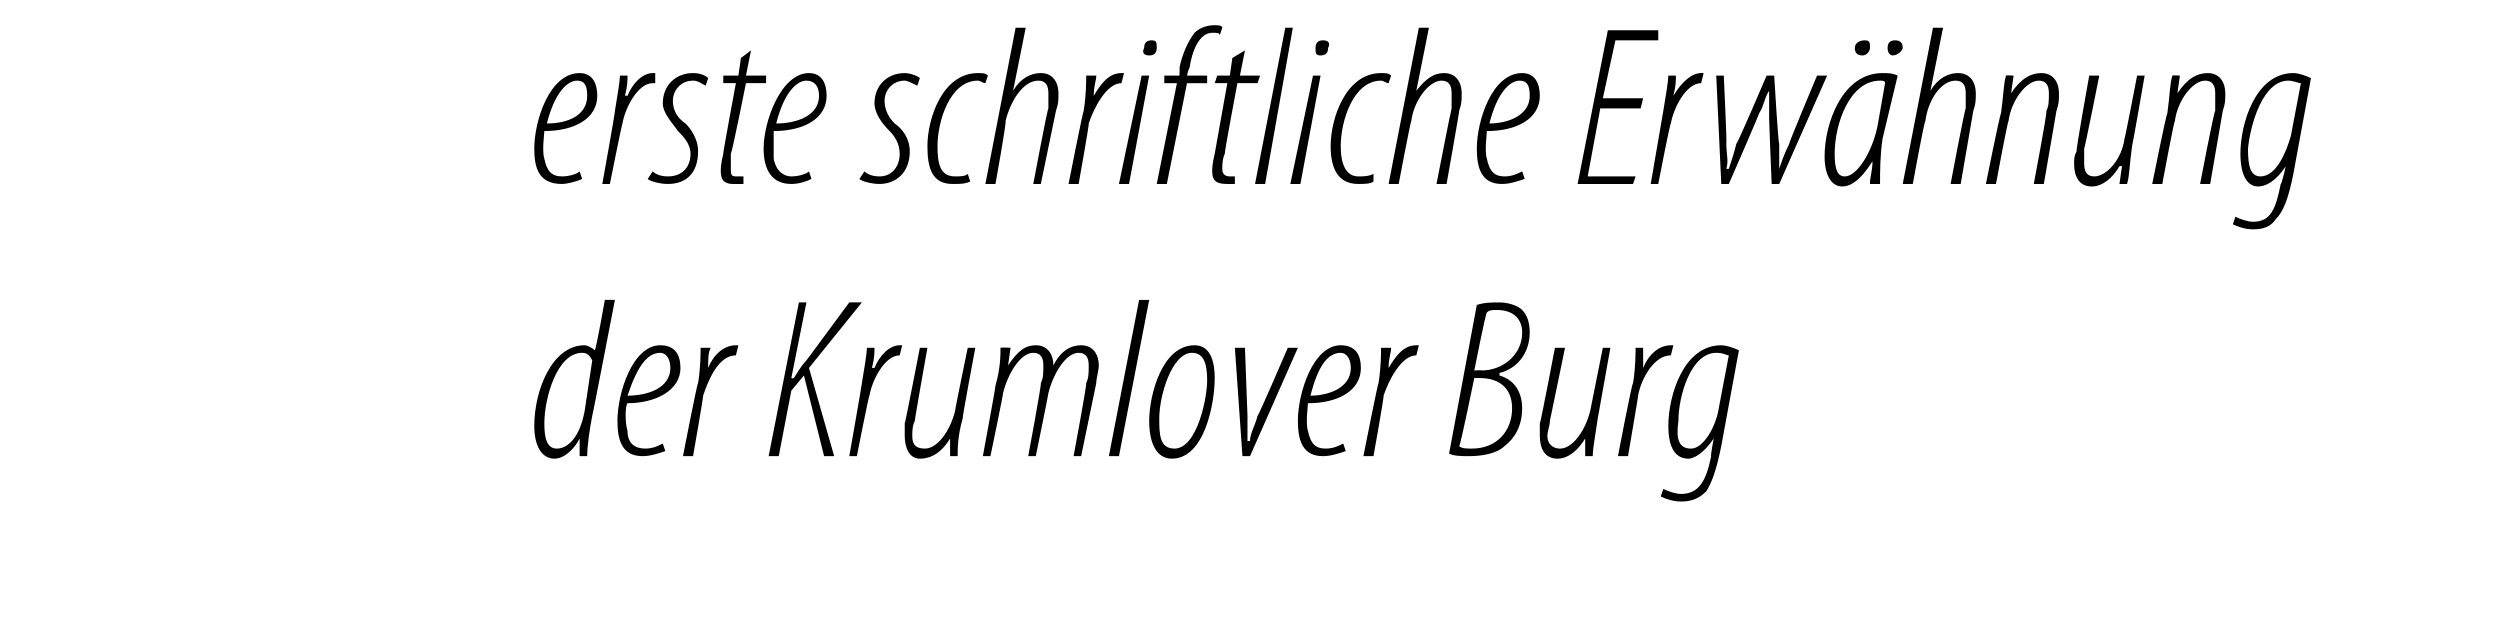 <?xml version="1.0" standalone="no"?><!DOCTYPE svg PUBLIC "-//W3C//DTD SVG 1.1//EN" "http://www.w3.org/Graphics/SVG/1.1/DTD/svg11.dtd"><svg xmlns="http://www.w3.org/2000/svg" version="1.1" width="99.2px" height="25.3px" viewBox="0 0 99.2 25.3"><desc>erste schriftliche Erw hnung der Krumlover Burg</desc><defs/><g id="Polygon208197"><path d="m24.4 11.9s-.89 4.62-.9 4.6c-.1.5-.2 1.2-.2 1.6h-.3v-.7s.03-.01 0 0c-.2.4-.6.8-1 .8c-.5 0-.8-.5-.8-1.3c0-1.4.7-3.2 2-3.2c.1 0 .3.1.4.2c.05-.01.4-2 .4-2h.4zm-.9 2.4c-.1-.2-.2-.3-.4-.3c-1 0-1.5 1.8-1.5 2.8c0 .6.1 1 .5 1c.4 0 .9-.4 1.1-1.5l.3-2zm2.9 3.6c-.3.1-.6.2-.9.2c-.8 0-1-.6-1-1.4c0-1.1.6-3 1.7-3c.6 0 .8.4.8.9c0 .9-1 1.4-2.1 1.4c-.1.1-.1.8 0 1.1c0 .5.3.7.7.7c.3 0 .5-.1.7-.2l.1.3zm.2-3.3c0-.4-.2-.6-.4-.6c-.5 0-.9.5-1.3 1.7c.8 0 1.7-.3 1.7-1.1zm.5 3.5s.56-2.89.6-2.9c.1-.6.1-1.2.1-1.4h.4c-.1.2-.1.4-.1.8c.2-.5.6-.9 1.1-.9h.1l-.1.4c-.7 0-1.1 1-1.3 1.6c.03-.05-.4 2.4-.4 2.4h-.4zm4.6-6.1h.3l-.6 3s.05.03.1 0c.2-.3.3-.5.5-.7l1.7-2.3h.5l-2.1 2.6l1 3.5h-.4l-.8-3.2l-.5.6l-.5 2.6h-.4l1.2-6.1zm2 6.1s.51-2.89.5-2.9c.1-.6.2-1.2.2-1.4h.3c0 .2 0 .4-.1.8h.1c.2-.5.6-.9 1-.9h.1l-.1.4c-.6 0-1.1 1-1.2 1.6c-.02-.05-.5 2.4-.5 2.4h-.3zm5-4.3s-.52 2.77-.5 2.8c-.2.7-.2 1.2-.2 1.5h-.3v-.7s.01-.04 0 0c-.3.5-.7.8-1.2.8c-.4 0-.6-.4-.6-.9v-.5c.02 0 .6-3 .6-3h.3s-.51 2.86-.5 2.9c-.1.2-.1.4-.1.6c0 .3.1.5.5.5c.5 0 1-.7 1.2-1.5c-.01-.04.5-2.5.5-2.5h.3zm.3 4.3s.52-2.8.5-2.8c.2-.7.2-1.2.2-1.5c.04-.02.4 0 .4 0l-.1.7s-.01.03 0 0c.4-.6.7-.8 1.1-.8c.5 0 .7.4.7.8c.3-.6.7-.8 1.1-.8c.5 0 .7.4.7.8c0 .2-.1.5-.1.7l-.6 2.9h-.3s.54-2.89.5-2.9c.1-.2.1-.4.1-.7c0-.3-.1-.5-.4-.5c-.5 0-1 .8-1.2 1.6c.01.01-.5 2.5-.5 2.5h-.3s.54-2.89.5-2.9c.1-.2.1-.4.1-.7c0-.3-.1-.5-.4-.5c-.5 0-1 .8-1.2 1.6c.02.01-.5 2.5-.5 2.5h-.3zm5 0l1.2-6.2h.4l-1.2 6.2h-.4zm2.5.1c-.6 0-.9-.6-.9-1.5c0-1 .5-3 1.8-3c.7 0 .8.8.8 1.3c0 1-.4 3.2-1.7 3.2zm.1-.4c.9 0 1.3-2 1.3-2.7c0-.6-.1-1.1-.6-1.1c-.8 0-1.3 1.7-1.3 2.6c0 .6 0 1.2.6 1.2zm2.8-4l.1 2.7v1h.1c0-.3.2-.6.3-1c.04 0 1.2-2.7 1.2-2.7h.4l-1.9 4.3h-.3l-.3-4.3h.4zm4 4.1c-.3.1-.6.2-.9.2c-.8 0-1-.6-1-1.4c0-1.1.6-3 1.7-3c.6 0 .8.4.8.9c0 .9-.9 1.4-2.1 1.4c0 .1-.1.8 0 1.1c.1.5.3.7.7.7c.3 0 .5-.1.7-.2l.1.3zm.2-3.3c0-.4-.2-.6-.4-.6c-.5 0-.9.5-1.2 1.7c.7 0 1.6-.3 1.6-1.1zm.5 3.5s.57-2.89.6-2.9c.1-.6.1-1.2.1-1.4h.4c0 .2-.1.4-.1.8c.3-.5.6-.9 1.1-.9h.1l-.1.4c-.6 0-1.1 1-1.3 1.6c.04-.05-.4 2.4-.4 2.4h-.4zm4.5-6c.3-.1.6-.1.9-.1c.3 0 .7.1.9.3c.2.2.3.5.3.9c0 .7-.4 1.4-1.2 1.6v.1c.7.2.9.8.9 1.3c0 .7-.3 1.2-.7 1.5c-.3.3-.9.4-1.4.4c-.3 0-.6 0-.8-.1l1.1-5.9zm-.1 2.6s.33-.02.3 0c.8 0 1.6-.6 1.6-1.5c0-.5-.3-.9-1-.9c-.2 0-.3 0-.4.1c-.04-.03-.5 2.3-.5 2.3zm-.6 3c.1.1.3.1.5.1c1 0 1.6-.7 1.6-1.6c0-.7-.4-1.2-1.3-1.2h-.2s-.56 2.74-.6 2.7zm6-3.9l-.5 2.8c-.1.7-.2 1.2-.2 1.5h-.3v-.7s.03-.04 0 0c-.3.5-.7.8-1.1.8c-.5 0-.7-.4-.7-.9v-.5c.03 0 .6-3 .6-3h.4l-.6 2.9c0 .2-.1.4-.1.6c0 .3.2.5.5.5c.5 0 1-.7 1.2-1.5l.5-2.5h.3zm.3 4.3s.55-2.89.6-2.9c.1-.6.1-1.2.1-1.4h.3v.8c.2-.5.6-.9 1.1-.9h.1l-.1.4c-.7 0-1.2 1-1.3 1.6c.02-.05-.4 2.4-.4 2.4h-.4zm1.8 1.3c.2.1.5.2.7.2c.7 0 1-.5 1.2-1.5c-.04.04.1-.7.1-.7c0 0 .01-.04 0 0c-.4.6-.8.8-1 .8c-.5 0-.8-.4-.8-1.3c0-1.2.6-3.2 2.1-3.2c.2 0 .5.1.7.2l-.7 3.8c-.2 1-.4 1.5-.6 1.8c-.3.3-.6.4-1 .4c-.3 0-.6-.1-.8-.2l.1-.3zm2.6-5.3c-.1 0-.2-.1-.5-.1c-1 0-1.5 1.7-1.5 2.7c-.1.7 0 1.1.5 1.1c.5 0 1-.9 1.1-1.6l.4-2.1z" stroke="none" fill="#000"/></g><g id="Polygon208196"><path d="m23.1 7.1c-.2.1-.6.2-.8.2c-.9 0-1.1-.6-1.1-1.4c0-1.1.6-3 1.8-3c.5 0 .7.4.7.9c0 .9-.9 1.4-2.1 1.4c0 .1-.1.8 0 1.1c.1.5.3.7.7.7c.3 0 .6-.1.7-.2l.1.3zm.2-3.3c0-.4-.1-.6-.4-.6c-.4 0-.9.5-1.2 1.7c.8 0 1.6-.3 1.6-1.1zm.6 3.5s.52-2.89.5-2.9c.1-.6.2-1.2.2-1.4h.3c0 .2 0 .4-.1.8h.1c.2-.5.6-.9 1-.9h.1v.4h-.1c-.6 0-1.1 1-1.2 1.6c-.01-.05-.5 2.4-.5 2.4h-.3zm2-.5c.1.1.3.2.6.2c.6 0 .9-.4.9-.9c0-.4-.3-.7-.5-.9c-.2-.3-.6-.7-.6-1.1c0-.7.5-1.2 1.2-1.2c.3 0 .5.1.6.2l-.1.3c-.2-.1-.3-.2-.5-.2c-.5 0-.8.4-.8.8c0 .4.2.7.5.9c.2.2.5.6.5 1.1c0 .9-.5 1.3-1.2 1.3c-.3 0-.7-.1-.8-.2l.2-.3zM29.8 2l-.2 1h.8v.3h-.8s-.55 2.75-.6 2.8v.6c0 .2 0 .3.2.3h.3v.3h-.4c-.3 0-.5-.1-.5-.5c0-.1 0-.3.1-.7c-.02-.01.5-2.8.5-2.8h-.5v-.3h.6l.1-.7l.4-.3zm2.4 5.1c-.2.1-.5.2-.8.2c-.8 0-1.1-.6-1.1-1.4c0-1.1.7-3 1.8-3c.5 0 .7.4.7.9c0 .9-.9 1.4-2.1 1.4v1.1c.1.5.4.7.7.7c.3 0 .6-.1.7-.2l.1.3zm.3-3.3c0-.4-.2-.6-.5-.6c-.4 0-.9.5-1.2 1.7c.8 0 1.7-.3 1.7-1.1zm1.8 3c.1.1.3.2.6.2c.5 0 .8-.4.8-.9c0-.4-.2-.7-.4-.9c-.3-.3-.6-.7-.6-1.1c0-.7.5-1.2 1.2-1.2c.2 0 .5.1.6.2l-.1.3c-.2-.1-.4-.2-.5-.2c-.5 0-.8.4-.8.8c0 .4.2.7.4.9c.3.2.6.6.6 1.1c0 .9-.6 1.3-1.2 1.3c-.3 0-.7-.1-.8-.2l.2-.3zm4.2.4c-.2.1-.4.1-.7.1c-.8 0-1-.6-1-1.5c0-1.1.6-2.9 2-2.9c.2 0 .3 0 .4.1l-.1.3c-.1 0-.2-.1-.3-.1c-1.1 0-1.6 1.6-1.6 2.6c0 .7.1 1.2.7 1.2c.2 0 .4 0 .5-.1l.1.3zm.6.1l1.2-6.2h.4l-.5 2.5s0 .02 0 0c.3-.5.7-.7 1.1-.7c.5 0 .7.4.7.8c0 .3 0 .4-.1.7l-.6 2.9h-.3s.56-2.98.6-3v-.6c0-.3-.1-.5-.4-.5c-.6 0-1.1.8-1.3 1.6c.05.01-.4 2.5-.4 2.5h-.4zm3.3 0s.57-2.89.6-2.9c.1-.6.1-1.2.1-1.4h.4c0 .2-.1.4-.1.8c.3-.5.6-.9 1.1-.9h.1l-.1.4c-.6 0-1.1 1-1.3 1.6c.04-.05-.4 2.4-.4 2.4h-.4zm2 0l.9-4.3h.3l-.8 4.3h-.4zm1.2-5.1c-.2 0-.3-.1-.2-.3c0-.2.1-.3.3-.3c.2 0 .2.1.2.3c0 .2-.1.3-.3.3zm.3 5.1l.8-4h-.5v-.3h.6s.02-.35 0-.3c.1-.5.3-1 .6-1.4c.2-.2.5-.3.8-.3c.1 0 .3 0 .3.1l-.1.3c0-.1-.1-.1-.3-.1c-.5 0-.8.7-.9 1.4c-.05.05-.1.3-.1.3h.8v.3h-.8l-.8 4h-.4zM49.4 2l-.2 1h.8l-.1.3h-.8s-.52 2.75-.5 2.8c-.1.2-.1.5-.1.6c0 .2.1.3.3.3h.2v.3h-.3c-.4 0-.6-.1-.6-.5c0-.1 0-.3.1-.7l.5-2.8h-.5l.1-.3h.5l.1-.7l.5-.3zm.4 5.3L51 1.1h.3l-1.1 6.2h-.4zm1.4 0l.9-4.3h.3l-.8 4.3h-.4zm1.2-5.1c-.2 0-.2-.1-.2-.3c0-.2.1-.3.3-.3c.2 0 .3.1.2.3c0 .2-.1.3-.3.3zm2.1 5c-.1.1-.4.1-.6.1c-.8 0-1.1-.6-1.1-1.5c0-1.1.6-2.9 2-2.9c.2 0 .3 0 .4.1l-.1.3c-.1 0-.2-.1-.3-.1c-1.1 0-1.6 1.6-1.6 2.6c0 .7.2 1.2.7 1.2c.2 0 .4 0 .6-.1v.3zm.6.1l1.2-6.2h.4l-.5 2.5s.02.02 0 0c.4-.5.7-.7 1.1-.7c.5 0 .7.4.7.8c0 .3 0 .4-.1.7c.02-.03-.5 2.9-.5 2.9h-.4s.58-2.98.6-3v-.6c0-.3-.1-.5-.4-.5c-.5 0-1.1.8-1.2 1.6c-.03.01-.5 2.5-.5 2.5h-.4zm5.4-.2c-.3.1-.6.2-.9.2c-.8 0-1-.6-1-1.4c0-1.1.6-3 1.8-3c.5 0 .7.4.7.9c0 .9-.9 1.4-2.1 1.4c0 .1-.1.8 0 1.1c.1.5.3.7.7.7c.3 0 .5-.1.7-.2l.1.3zm.2-3.3c0-.4-.1-.6-.4-.6c-.4 0-.9.5-1.2 1.7c.7 0 1.6-.3 1.6-1.1zm4.4.5h-1.6L63 7h1.9l-.1.3h-2.2l1.2-6.1h2v.4h-1.7l-.5 2.3h1.6l-.1.4zm.4 3l.5-2.9c.1-.6.2-1.2.2-1.4h.3c0 .2 0 .4-.1.8c.3-.5.7-.9 1.1-.9h.1l-.1.4c-.6 0-1.1 1-1.2 1.6c-.03-.05-.5 2.4-.5 2.4h-.3zM68.4 3s.13 2.71.1 2.7c0 .4.1.7 0 1h.1c.1-.3.2-.6.3-1c.04.02 1.2-2.7 1.2-2.7h.3s.16 2.71.2 2.7v1c.1-.3.2-.6.4-1c-.04.01 1.1-2.7 1.1-2.7h.4l-1.9 4.3h-.3s-.12-2.82-.1-2.8v-.9c-.2.3-.2.6-.4.9c.03-.02-1.2 2.8-1.2 2.8h-.3L68.1 3h.3zm5.8 4.3c0-.3.1-.5.1-.9c-.5.8-.9 1-1.2 1c-.4 0-.7-.4-.7-1.2c0-1.3.7-3.3 2.3-3.3c.2 0 .4 0 .6.1l-.6 2.5c-.1.7-.1 1.3-.1 1.8h-.4zm.6-4c0-.1-.1-.1-.2-.1c-1.2 0-1.8 1.7-1.8 2.9c0 .6.1.9.4.9c.5 0 1.1-1 1.3-2l.3-1.7zm-.9-1.1c-.2 0-.3-.1-.3-.3c0-.2.2-.3.4-.3c.2 0 .2.1.2.3c0 .1-.1.3-.3.3zm1.2 0c-.1 0-.2-.1-.2-.3c0-.2.1-.3.3-.3c.2 0 .3.1.3.3c0 .1-.2.3-.4.3zm.4 5.1l1.2-6.2h.4l-.5 2.5s0 .02 0 0c.3-.5.7-.7 1.1-.7c.5 0 .7.4.7.8c0 .3 0 .4-.1.7l-.5 2.9h-.4s.56-2.98.6-3v-.6c0-.3-.1-.5-.4-.5c-.6 0-1.1.8-1.2 1.6c-.05.01-.5 2.5-.5 2.5h-.4zm3.3 0s.56-2.8.6-2.8c.1-.7.1-1.2.2-1.5c-.02-.02.3 0 .3 0l-.1.7s.03.03 0 0c.4-.6.8-.8 1.2-.8c.5 0 .7.4.7.8c0 .3 0 .4-.1.7l-.5 2.9h-.4s.55-2.89.5-2.9c.1-.2.1-.4.1-.7c0-.3-.1-.5-.4-.5c-.5 0-1.1.8-1.2 1.6c-.04.01-.5 2.5-.5 2.5h-.4zM85.1 3s-.48 2.77-.5 2.8c-.1.7-.1 1.2-.2 1.5h-.3l.1-.7s-.05-.04-.1 0c-.3.5-.7.8-1.1.8c-.5 0-.7-.4-.7-.9c0-.2 0-.3.1-.5c-.04 0 .5-3 .5-3h.4s-.57 2.86-.6 2.9v.6c0 .3.1.5.4.5c.5 0 1.1-.7 1.2-1.5c.03-.04.5-2.5.5-2.5h.3zm.3 4.3s.56-2.8.6-2.8c.1-.7.1-1.2.2-1.5c-.01-.02.3 0 .3 0l-.1.7s.04.03 0 0c.4-.6.8-.8 1.2-.8c.5 0 .7.4.7.8c0 .3 0 .4-.1.7l-.5 2.9h-.4s.55-2.89.6-2.9v-.7c0-.3-.1-.5-.4-.5c-.5 0-1.1.8-1.2 1.6c-.04.01-.5 2.5-.5 2.5h-.4zm3.3 1.3c.2.1.5.2.7.2c.7 0 .9-.5 1.1-1.5c.03.04.2-.7.2-.7c0 0-.01-.04 0 0c-.4.6-.8.8-1.1.8c-.4 0-.7-.4-.7-1.3c0-1.2.6-3.2 2.1-3.2c.2 0 .5.1.7.2L91 6.9c-.2 1-.4 1.5-.7 1.8c-.2.3-.5.4-.9.4c-.3 0-.6-.1-.8-.2l.1-.3zm2.6-5.3c-.1 0-.3-.1-.5-.1c-1 0-1.5 1.7-1.6 2.7c0 .7.1 1.1.5 1.1c.6 0 1-.9 1.2-1.6l.4-2.1z" stroke="none" fill="#000"/></g></svg>